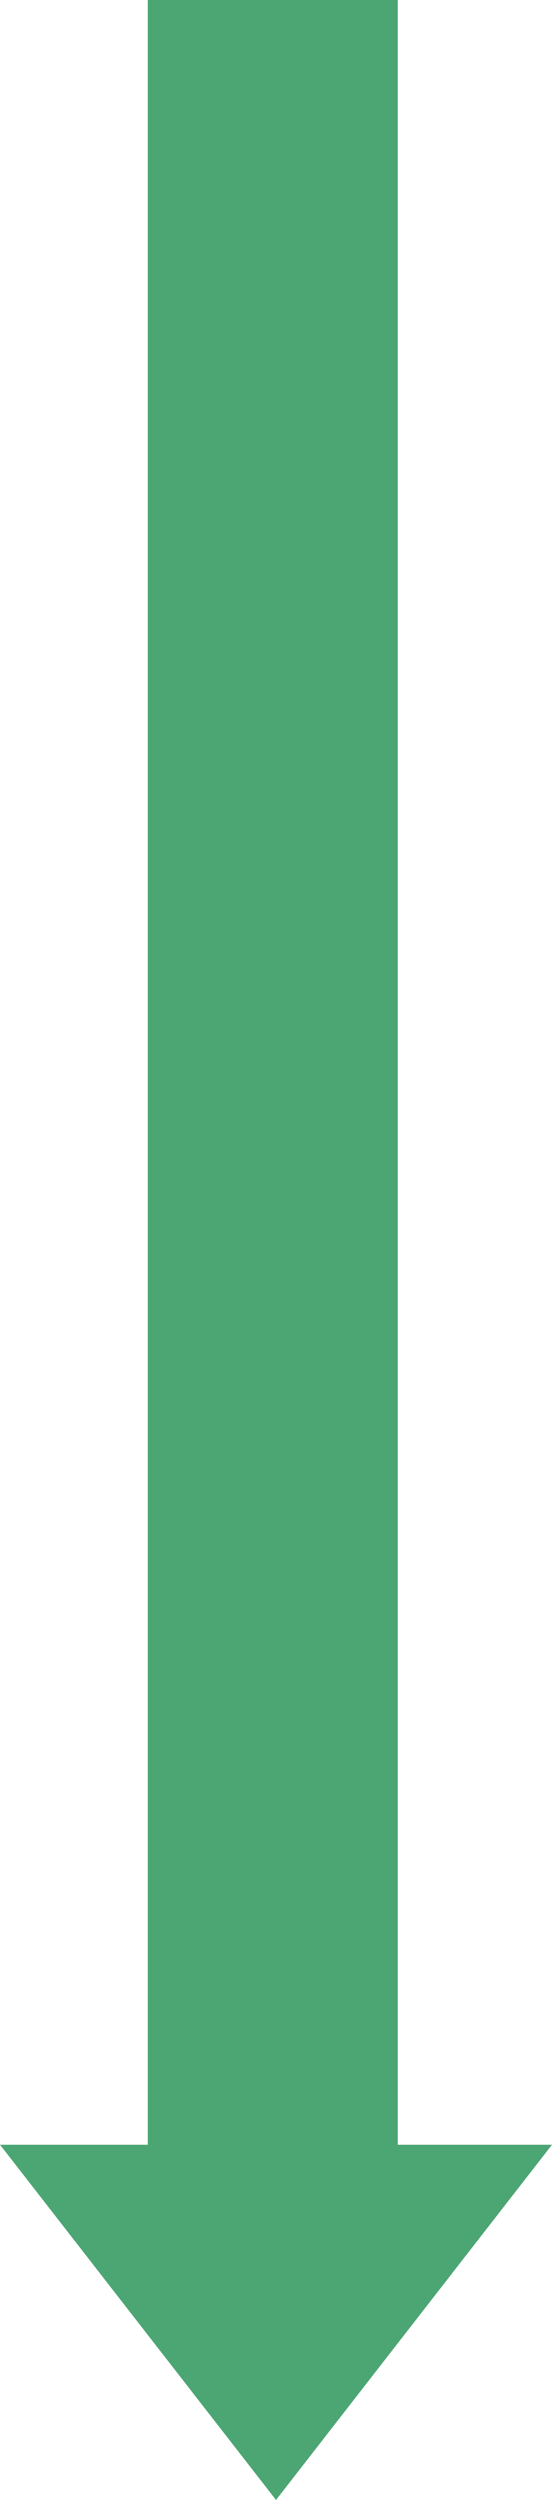 <svg xmlns="http://www.w3.org/2000/svg" width="22.081" height="99.895" viewBox="0 0 22.081 99.895">
  <g id="グループ_37026" data-name="グループ 37026" transform="translate(548 10321.283)">
    <path id="多角形_1" data-name="多角形 1" d="M11.04,0l11.04,14.195H0Z" transform="translate(-525.919 -10221.389) rotate(180)" fill="#4ba674"/>
    <path id="パス_95967" data-name="パス 95967" d="M-666.163-10314.519v86.086" transform="translate(129.075 -6.765)" fill="none" stroke="#4ba674" stroke-width="10"/>
  </g>
</svg>
